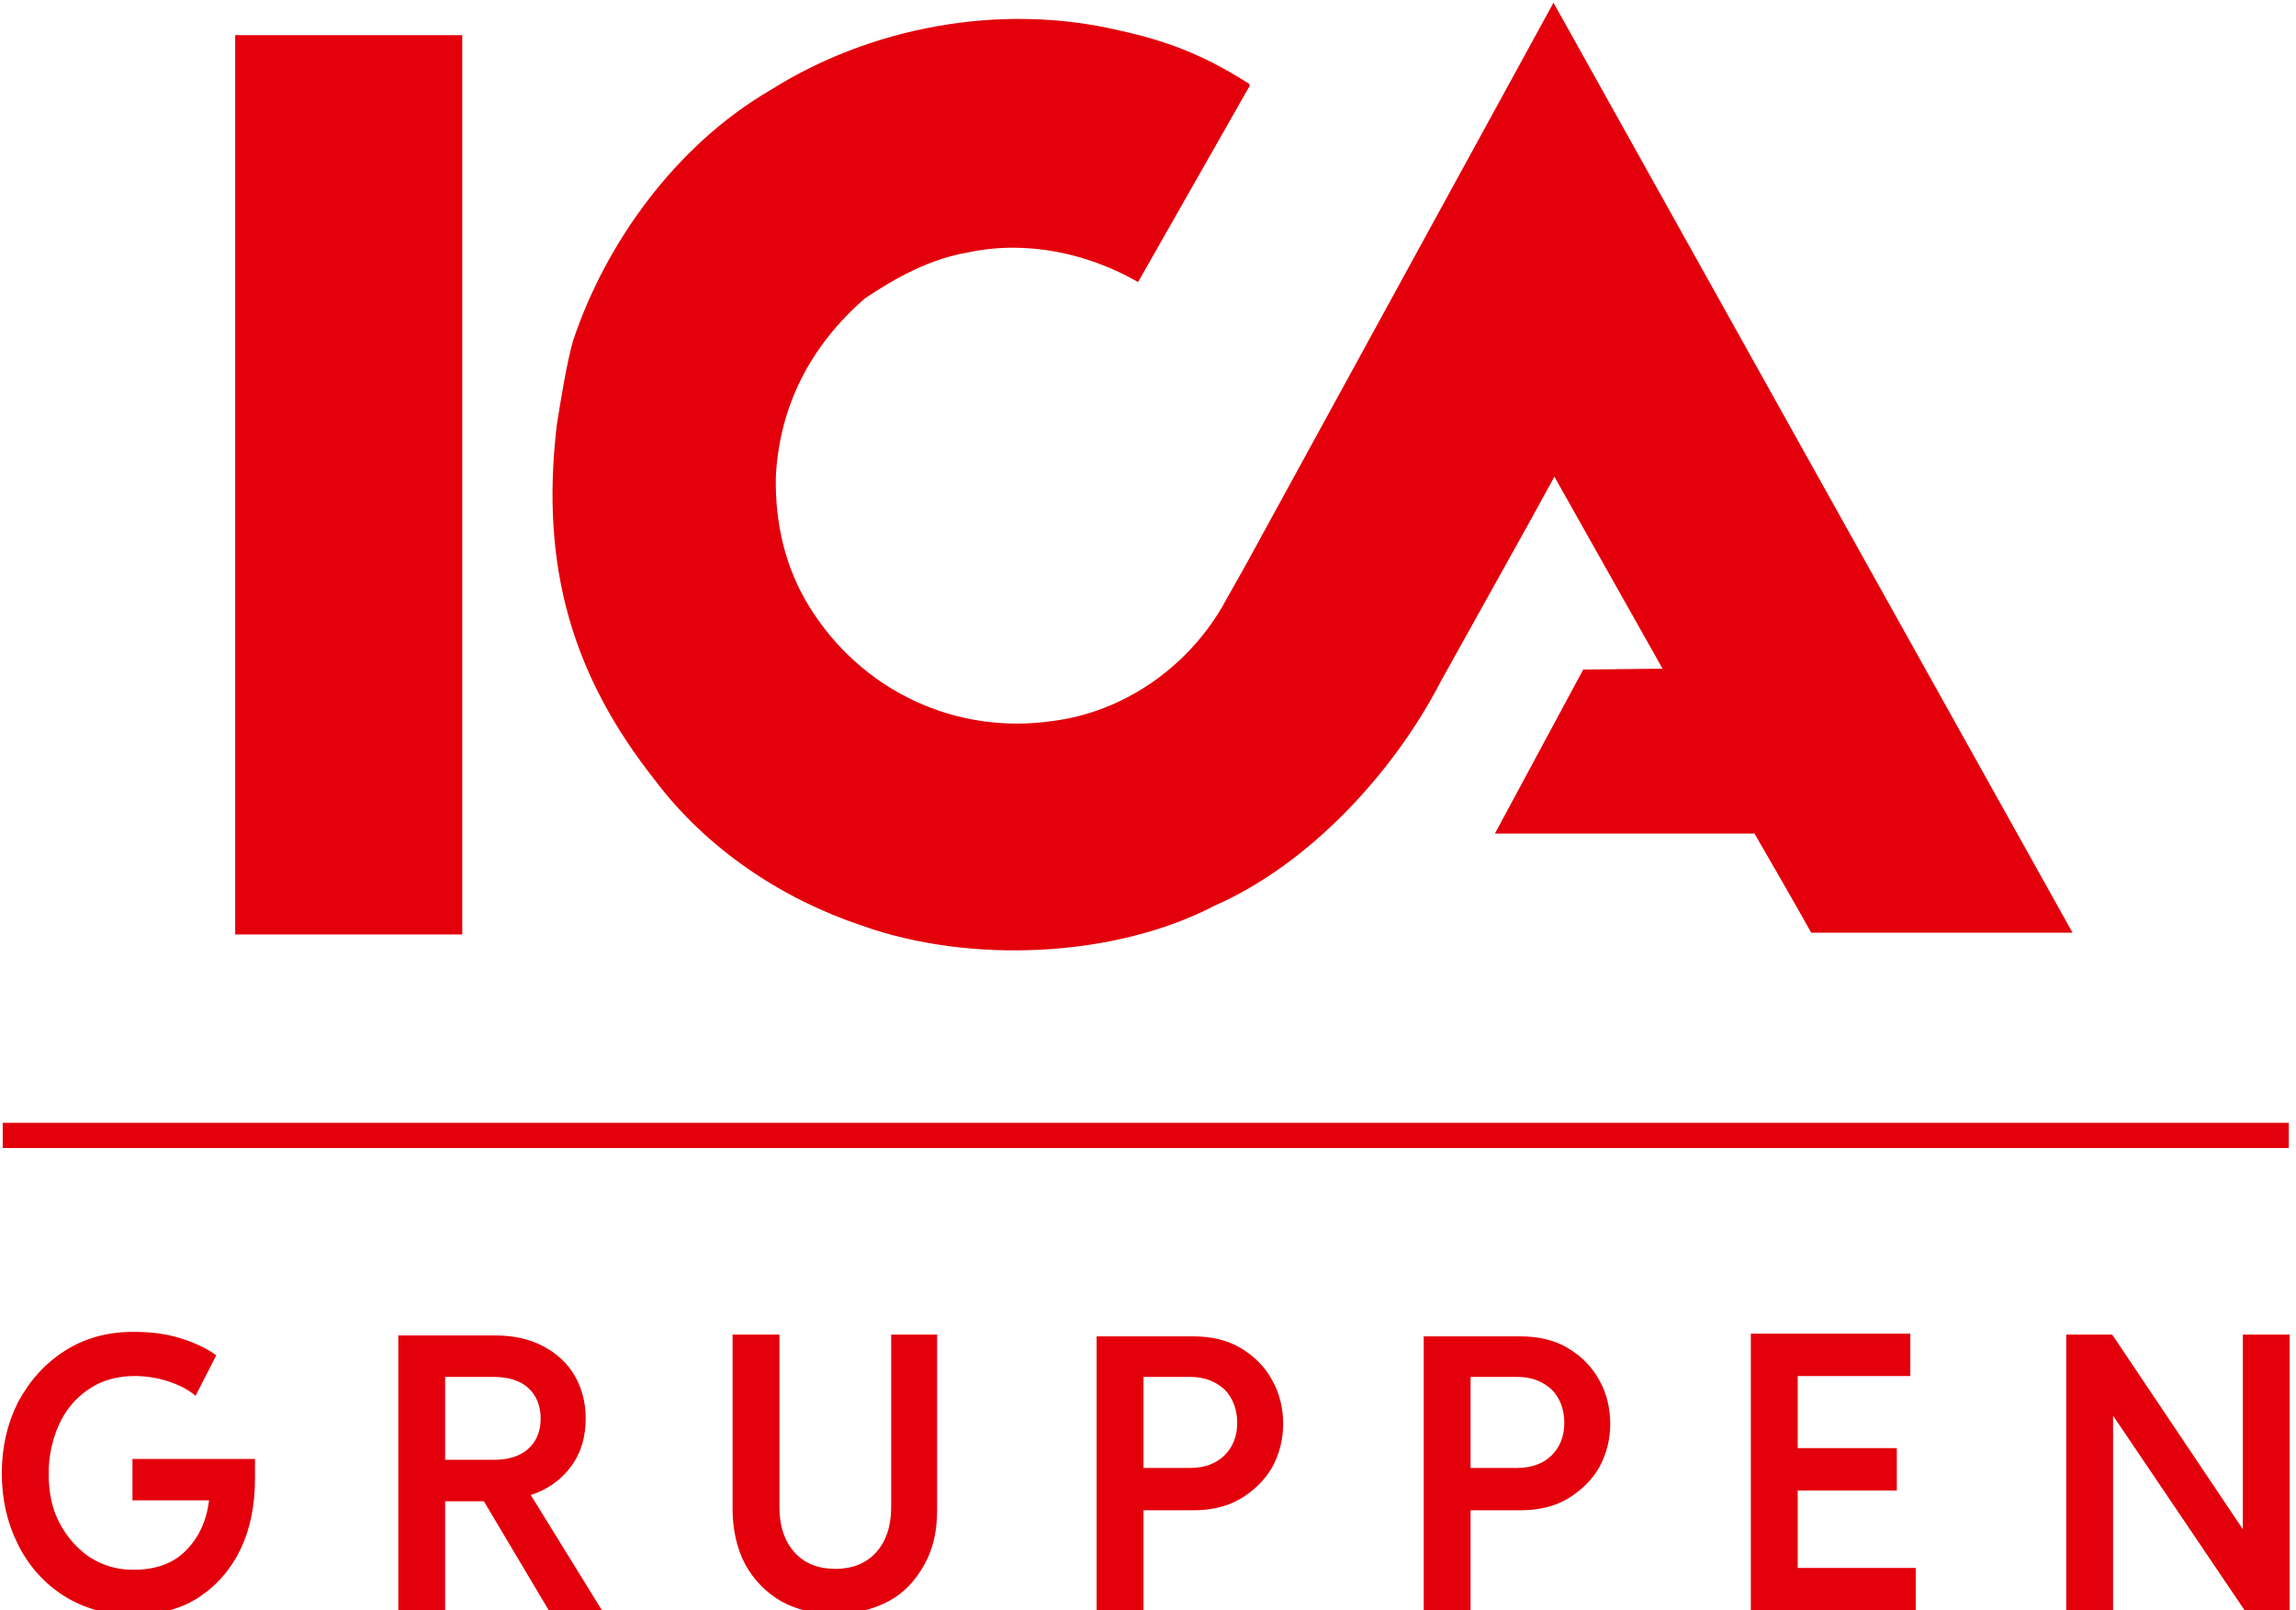 <?xml version="1.0" encoding="utf-8"?>
<!-- Generator: Adobe Illustrator 24.3.0, SVG Export Plug-In . SVG Version: 6.00 Build 0)  -->
<svg version="1.1" id="Layer_1" xmlns="http://www.w3.org/2000/svg" xmlns:xlink="http://www.w3.org/1999/xlink" x="0px" y="0px"
	 viewBox="0 0 254.8 178.7" style="enable-background:new 0 0 254.8 178.7;" xml:space="preserve">
<style type="text/css">
	.st0{fill:#E3000B;}
</style>
<path class="st0" d="M26.1,3.9h25.2v99.8H26.1V3.9z M138.3,62.6l-2.7,4.8c-4,6.8-11,11.6-18.7,12.6c-10.8,1.6-21.3-3.3-27.1-12.7
	c-2.6-4.2-3.8-9.1-3.7-14.4c0.4-7.8,3.8-14.5,9.9-19.8c3.6-2.4,7.3-4.4,11.5-5.1c6.6-1.4,13.4,0.2,18.8,3.3l12.4-21.8
	c-0.1-0.3-0.1-0.2-0.4-0.4c-4.9-3.1-9-4.6-14-5.7C110.9,0.2,96.4,3.1,85.5,10C75,16.1,67.2,27,63.6,37.8c-0.7,2.4-1.4,6.8-1.8,9.3
	c-1.9,15.9,1.8,28,10.9,39.5c5.8,7.7,14.2,13.2,22.9,16.1c12,4.3,28.1,3.6,39.2-2.2c10.5-4.6,19.9-14.8,25.1-24.9l9.8-17.6l2.8-5.1
	l12,21.3l-8.8,0.1l-9.8,18.2l28.8,0c0,0,4.3,7.4,6.3,11h29L172.4,0.3L138.3,62.6z M254.1,124.6H0.3v2.8h253.7V124.6z M14.7,161.8
	v4.7h8.5c-0.3,2.4-1.2,4.2-2.6,5.6c-1.4,1.4-3.3,2.1-5.8,2.1c-1.9,0-3.5-0.5-5-1.5c-1.4-1-2.5-2.3-3.3-3.9c-0.8-1.6-1.1-3.4-1.1-5.3
	c0-1.9,0.4-3.7,1.1-5.3c0.7-1.6,1.8-3,3.3-4c1.4-1,3.2-1.5,5.1-1.5c1.3,0,2.6,0.2,3.8,0.6s2.2,0.9,3,1.6l2.3-4.5
	c-1.1-0.8-2.4-1.4-4-1.9c-1.6-0.5-3.3-0.7-5.2-0.7c-2.9,0-5.4,0.7-7.6,2.1c-2.2,1.4-3.9,3.3-5.2,5.7c-1.2,2.4-1.8,5-1.8,7.9
	c0,2.9,0.6,5.5,1.8,7.9c1.2,2.4,2.9,4.3,5.1,5.7c2.2,1.4,4.8,2.1,7.6,2.1c2.8,0,5.3-0.6,7.3-1.9c2-1.3,3.6-3.1,4.7-5.4
	c1.1-2.3,1.6-4.9,1.6-7.9v-2.1H14.7z M44.2,178.7h5.2v-12.1h4.3l7.2,12.1h5.9l-7.9-12.8c1.9-0.6,3.4-1.7,4.5-3.2
	c1.1-1.5,1.6-3.3,1.6-5.3c0-1.7-0.4-3.3-1.2-4.7c-0.8-1.4-2-2.5-3.5-3.3c-1.5-0.8-3.3-1.2-5.3-1.2H44.2V178.7z M49.4,162v-9.2h5.4
	c1.6,0,2.9,0.4,3.8,1.2c0.9,0.8,1.4,2,1.4,3.4c0,1.5-0.5,2.6-1.4,3.4c-0.9,0.8-2.2,1.2-3.8,1.2H49.4z M92.7,179.1
	c2.2,0,4.2-0.5,5.9-1.4c1.7-0.9,3-2.3,4-4.1c1-1.8,1.4-3.8,1.4-6.1v-19.4h-5.1v19.2c0,2.1-0.6,3.8-1.7,5c-1.1,1.2-2.6,1.8-4.5,1.8
	c-1.9,0-3.4-0.6-4.5-1.8c-1.1-1.2-1.7-2.9-1.7-5v-19.2h-5.2v19.4c0,2.3,0.5,4.4,1.4,6.1c1,1.8,2.3,3.1,4,4.1
	C88.5,178.7,90.5,179.1,92.7,179.1z M121.7,178.7h5.2v-11.1h5.5c2,0,3.8-0.4,5.3-1.3c1.5-0.9,2.7-2.1,3.5-3.5
	c0.8-1.5,1.2-3.1,1.2-4.8c0-1.7-0.4-3.4-1.2-4.8c-0.8-1.5-2-2.7-3.5-3.6c-1.5-0.9-3.3-1.3-5.3-1.3h-10.7V178.7z M126.9,162.9v-10.1
	h5.2c1.6,0,2.8,0.5,3.8,1.4c0.9,0.9,1.4,2.2,1.4,3.7c0,1.5-0.5,2.7-1.4,3.6c-0.9,0.9-2.2,1.4-3.8,1.4H126.9z M158,178.7h5.2v-11.1
	h5.5c2,0,3.8-0.4,5.3-1.3c1.5-0.9,2.7-2.1,3.5-3.5c0.8-1.5,1.2-3.1,1.2-4.8c0-1.7-0.4-3.4-1.2-4.8c-0.8-1.5-2-2.7-3.5-3.6
	c-1.5-0.9-3.3-1.3-5.3-1.3H158V178.7z M163.2,162.9v-10.1h5.2c1.6,0,2.8,0.5,3.8,1.4c0.9,0.9,1.4,2.2,1.4,3.7c0,1.5-0.5,2.7-1.4,3.6
	c-0.9,0.9-2.2,1.4-3.8,1.4H163.2z M194.3,178.7h18.3V174h-13.1v-8.6h11v-4.7h-11v-8H212v-4.7h-17.7V178.7z M248.9,148.1v21.6
	l-14.5-21.6h-5.1v30.6h5.2v-21.6l14.6,21.6h5v-30.6H248.9z"/>
</svg>
